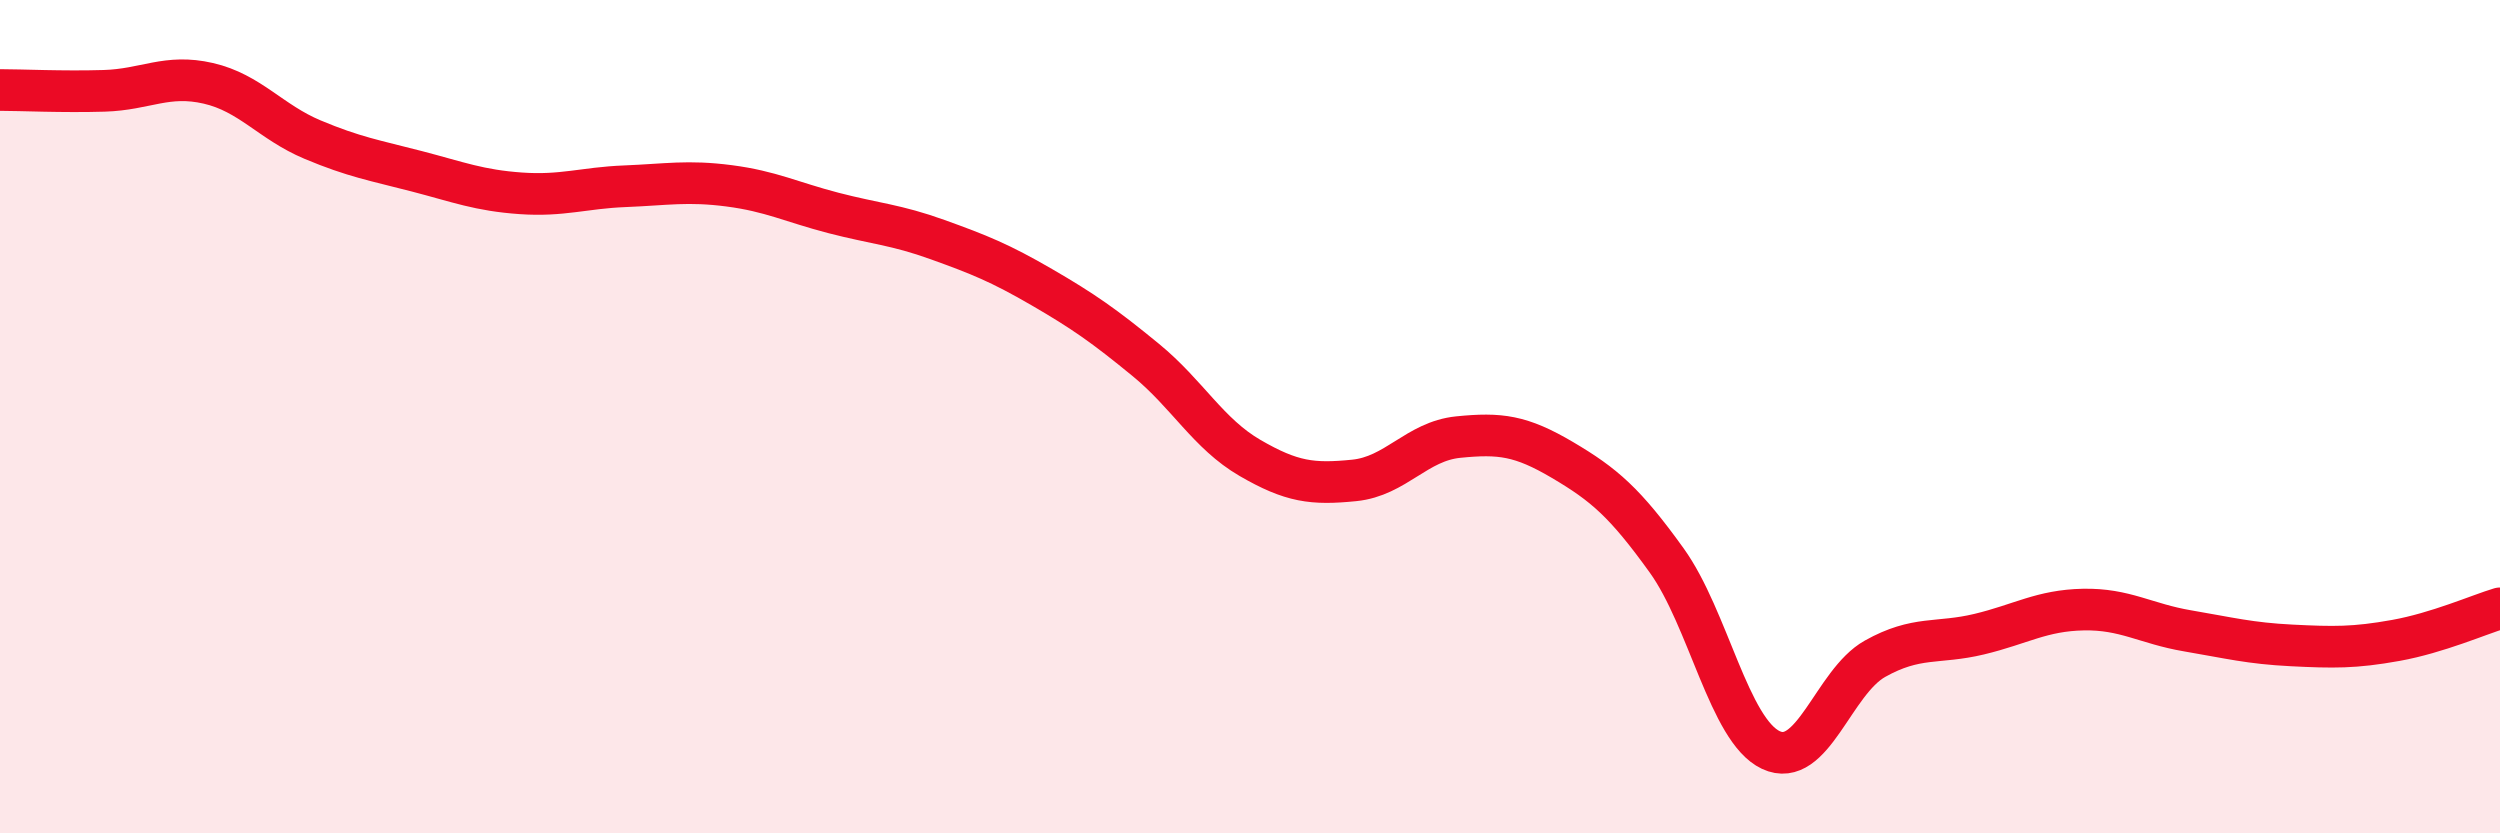 
    <svg width="60" height="20" viewBox="0 0 60 20" xmlns="http://www.w3.org/2000/svg">
      <path
        d="M 0,2.16 C 0.5,2.16 1.5,2.21 2.5,2.18 C 3.5,2.15 4,1.77 5,2 C 6,2.23 6.5,2.93 7.5,3.35 C 8.5,3.77 9,3.85 10,4.11 C 11,4.37 11.5,4.57 12.5,4.64 C 13.5,4.71 14,4.51 15,4.47 C 16,4.43 16.5,4.33 17.5,4.46 C 18.5,4.59 19,4.85 20,5.11 C 21,5.37 21.5,5.39 22.5,5.75 C 23.5,6.11 24,6.31 25,6.89 C 26,7.47 26.5,7.82 27.5,8.64 C 28.5,9.46 29,10.41 30,10.99 C 31,11.57 31.5,11.63 32.5,11.53 C 33.5,11.43 34,10.59 35,10.49 C 36,10.39 36.5,10.45 37.5,11.04 C 38.5,11.63 39,12.06 40,13.45 C 41,14.84 41.5,17.53 42.5,18 C 43.5,18.47 44,16.37 45,15.81 C 46,15.25 46.5,15.46 47.5,15.22 C 48.5,14.98 49,14.65 50,14.63 C 51,14.61 51.5,14.97 52.5,15.14 C 53.5,15.31 54,15.44 55,15.49 C 56,15.54 56.5,15.55 57.5,15.37 C 58.5,15.19 59.5,14.75 60,14.6L60 20L0 20Z"
        fill="#EB0A25"
        opacity="0.1"
        stroke-linecap="round"
        stroke-linejoin="round"
      />
      <path
        d="M 0,2.16 C 0.5,2.16 1.5,2.21 2.5,2.18 C 3.5,2.15 4,1.77 5,2 C 6,2.23 6.5,2.93 7.5,3.35 C 8.5,3.77 9,3.85 10,4.11 C 11,4.37 11.5,4.57 12.5,4.64 C 13.5,4.71 14,4.51 15,4.47 C 16,4.43 16.5,4.33 17.5,4.46 C 18.5,4.59 19,4.85 20,5.11 C 21,5.37 21.5,5.39 22.5,5.75 C 23.5,6.11 24,6.31 25,6.89 C 26,7.47 26.5,7.82 27.5,8.64 C 28.5,9.46 29,10.41 30,10.99 C 31,11.57 31.5,11.63 32.5,11.53 C 33.5,11.43 34,10.59 35,10.49 C 36,10.39 36.5,10.45 37.5,11.04 C 38.5,11.63 39,12.06 40,13.45 C 41,14.84 41.5,17.53 42.5,18 C 43.5,18.47 44,16.37 45,15.81 C 46,15.25 46.5,15.46 47.5,15.22 C 48.5,14.98 49,14.65 50,14.63 C 51,14.61 51.5,14.97 52.5,15.14 C 53.5,15.31 54,15.44 55,15.49 C 56,15.54 56.5,15.55 57.5,15.37 C 58.5,15.19 59.5,14.75 60,14.6"
        stroke="#EB0A25"
        stroke-width="1"
        fill="none"
        stroke-linecap="round"
        stroke-linejoin="round"
      />
    </svg>
  